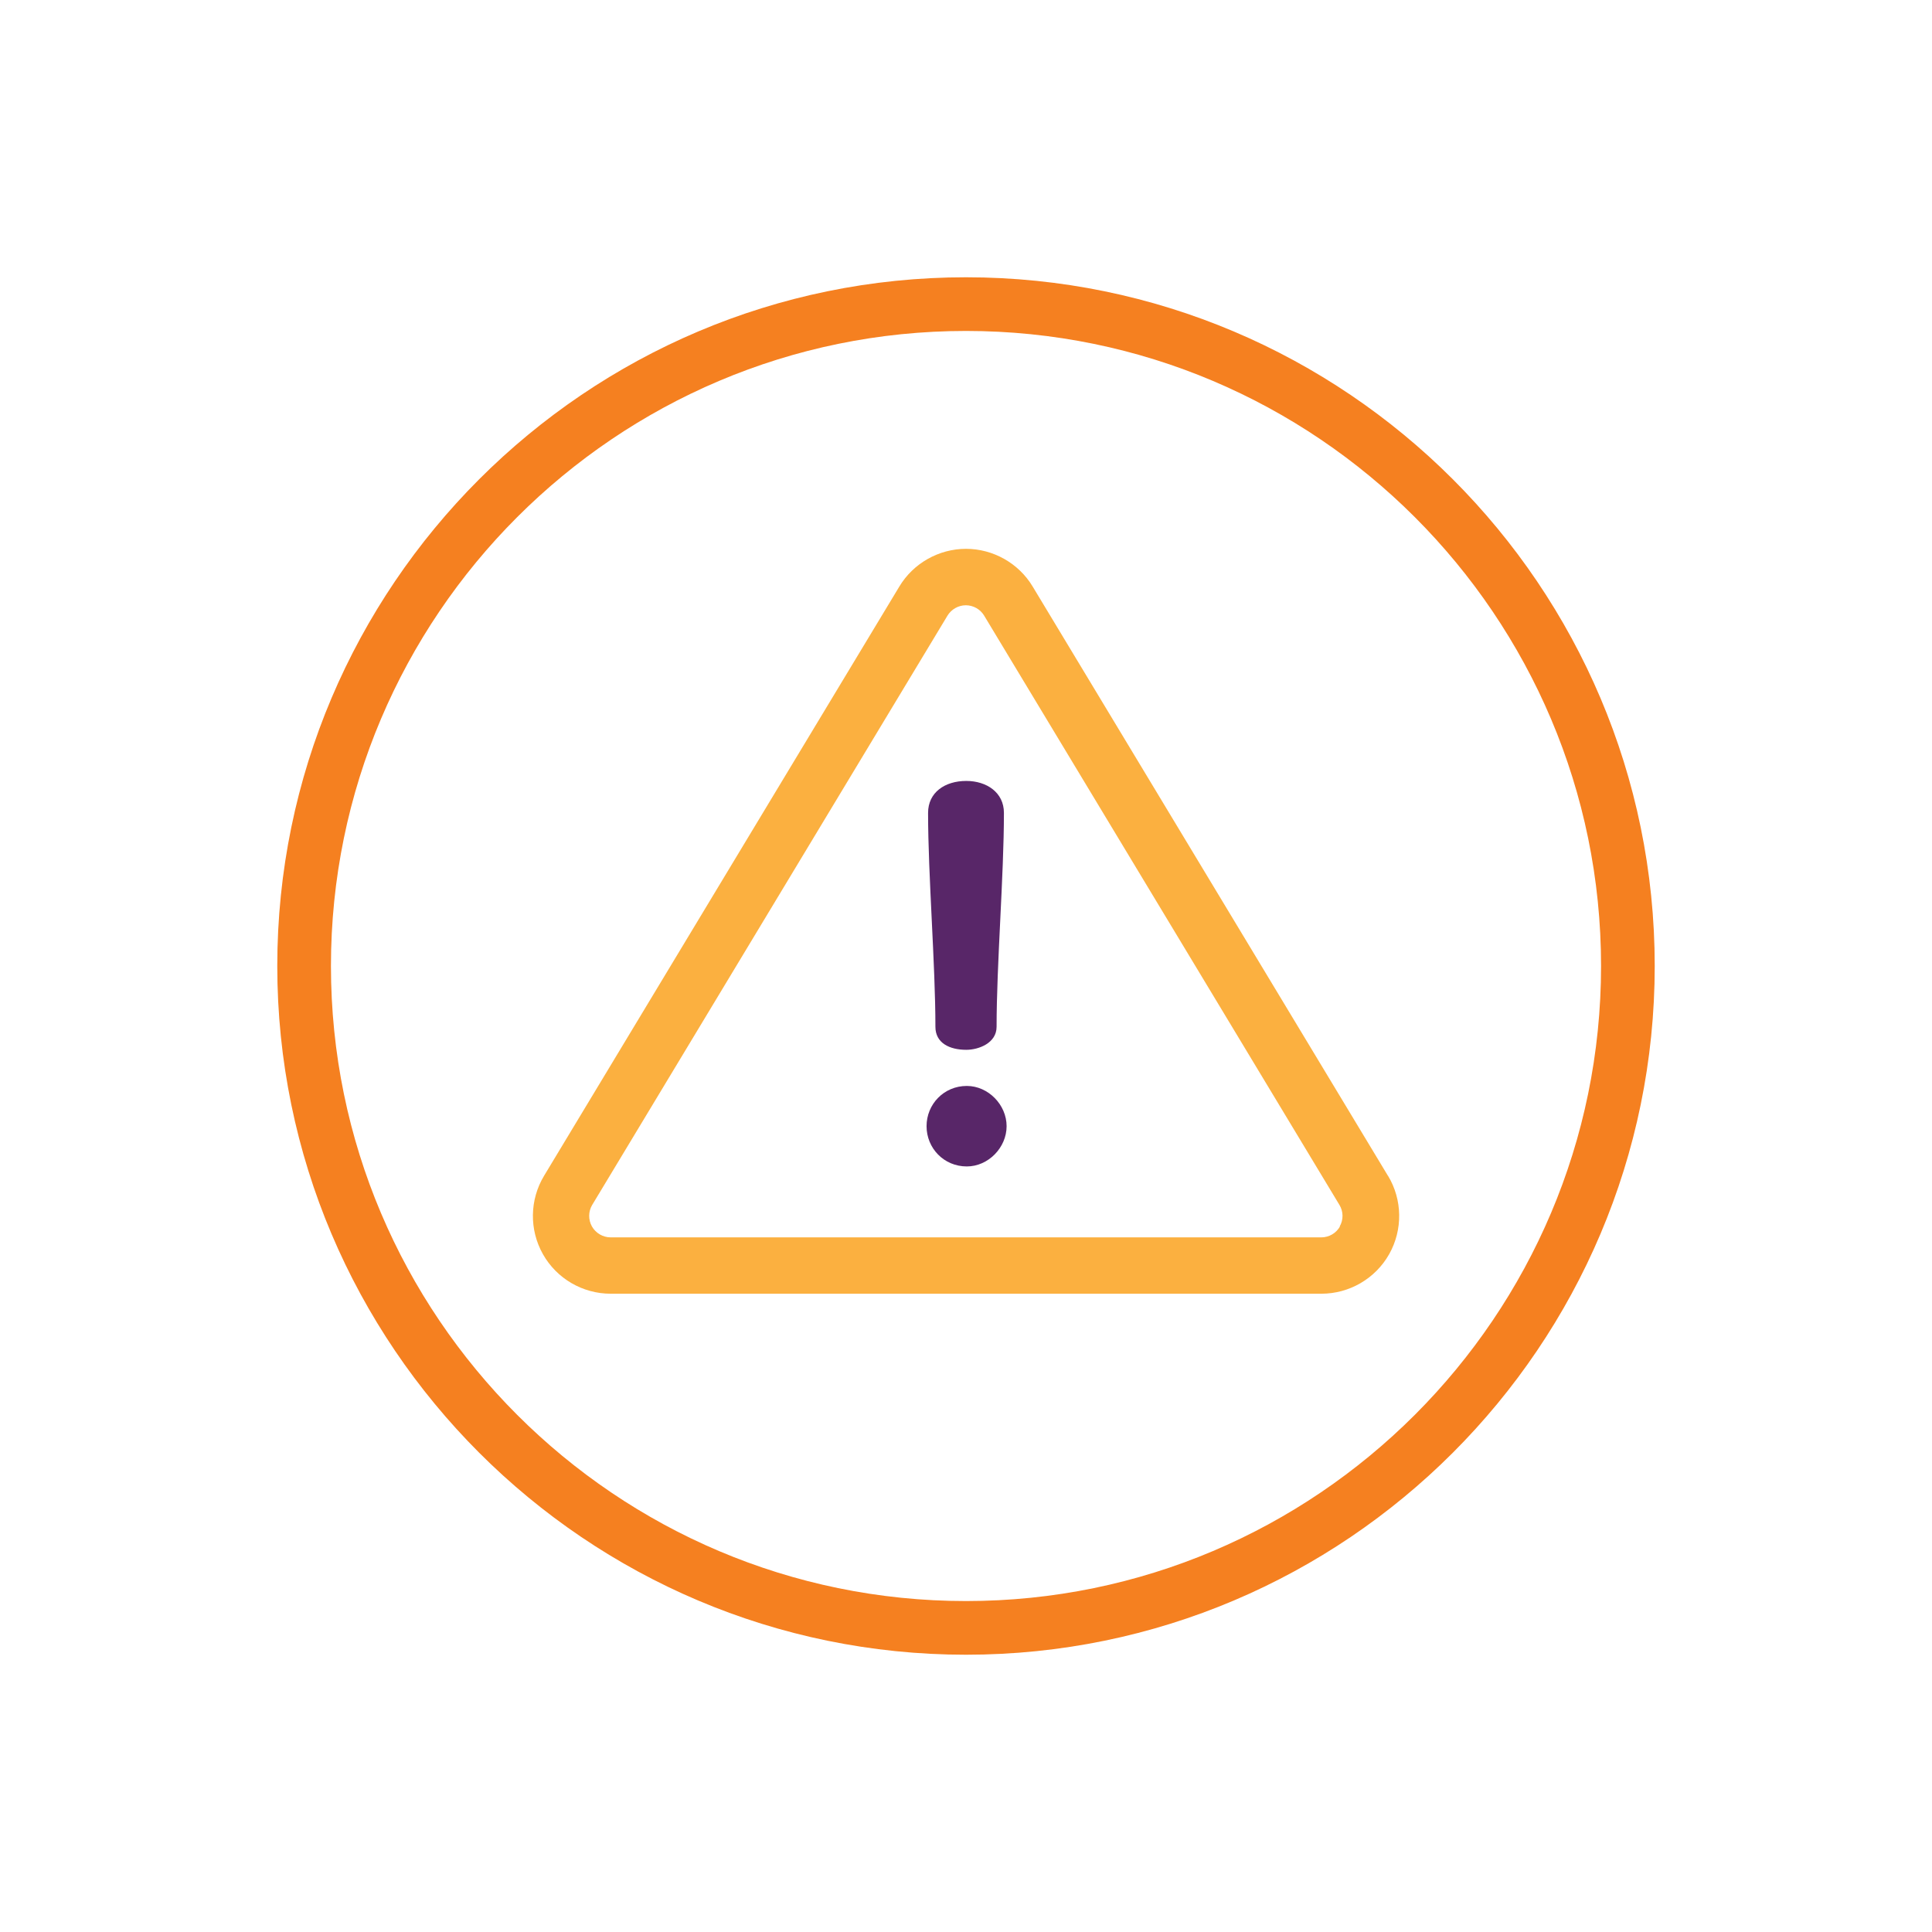 <?xml version="1.0" encoding="UTF-8"?>
<svg id="Layer_1" xmlns="http://www.w3.org/2000/svg" viewBox="0 0 216 216">
  <defs>
    <style>
      .cls-1 {
        fill: #fbb040;
      }

      .cls-2 {
        fill: #582668;
      }

      .cls-3 {
        fill: #f58020;
      }
    </style>
  </defs>
  <path class="cls-3" d="M108,185c-42.46,0-77-34.54-77-77S65.54,31,108,31s77,34.54,77,77-34.54,77-77,77ZM108,37c-39.15,0-71,31.85-71,71s31.85,71,71,71,71-31.85,71-71-31.85-71-71-71Z"/>
  <g>
    <path class="cls-1" d="M155.17,131.45l-39.72-65.88c-1.56-2.6-4.42-4.21-7.45-4.21s-5.89,1.61-7.45,4.21l-39.72,65.88c-1.62,2.68-1.67,6.04-.13,8.77,1.54,2.73,4.44,4.42,7.58,4.42h79.45c3.13,0,6.04-1.69,7.58-4.42,1.54-2.73,1.49-6.09-.13-8.77ZM149.81,137.12c-.42.75-1.22,1.22-2.09,1.22h-79.45c-.86,0-1.66-.47-2.09-1.22-.42-.75-.41-1.68.03-2.41l39.72-65.88c.43-.71,1.22-1.16,2.05-1.16s1.62.44,2.05,1.16l39.72,65.88c.45.74.46,1.66.03,2.41Z"/>
    <path class="cls-2" d="M108.03,117.37c1.4,0,3.39-.76,3.39-2.57,0-6.96.82-16.96.82-23.92,0-2.28-1.93-3.57-4.21-3.57-2.4,0-4.27,1.29-4.27,3.57,0,6.96.82,16.96.82,23.92,0,1.81,1.58,2.57,3.45,2.57Z"/>
    <path class="cls-2" d="M108.09,121.41c-2.57,0-4.5,2.05-4.5,4.5s1.93,4.5,4.5,4.5c2.4,0,4.45-2.11,4.45-4.5s-2.05-4.5-4.45-4.5Z"/>
  </g>
</svg>